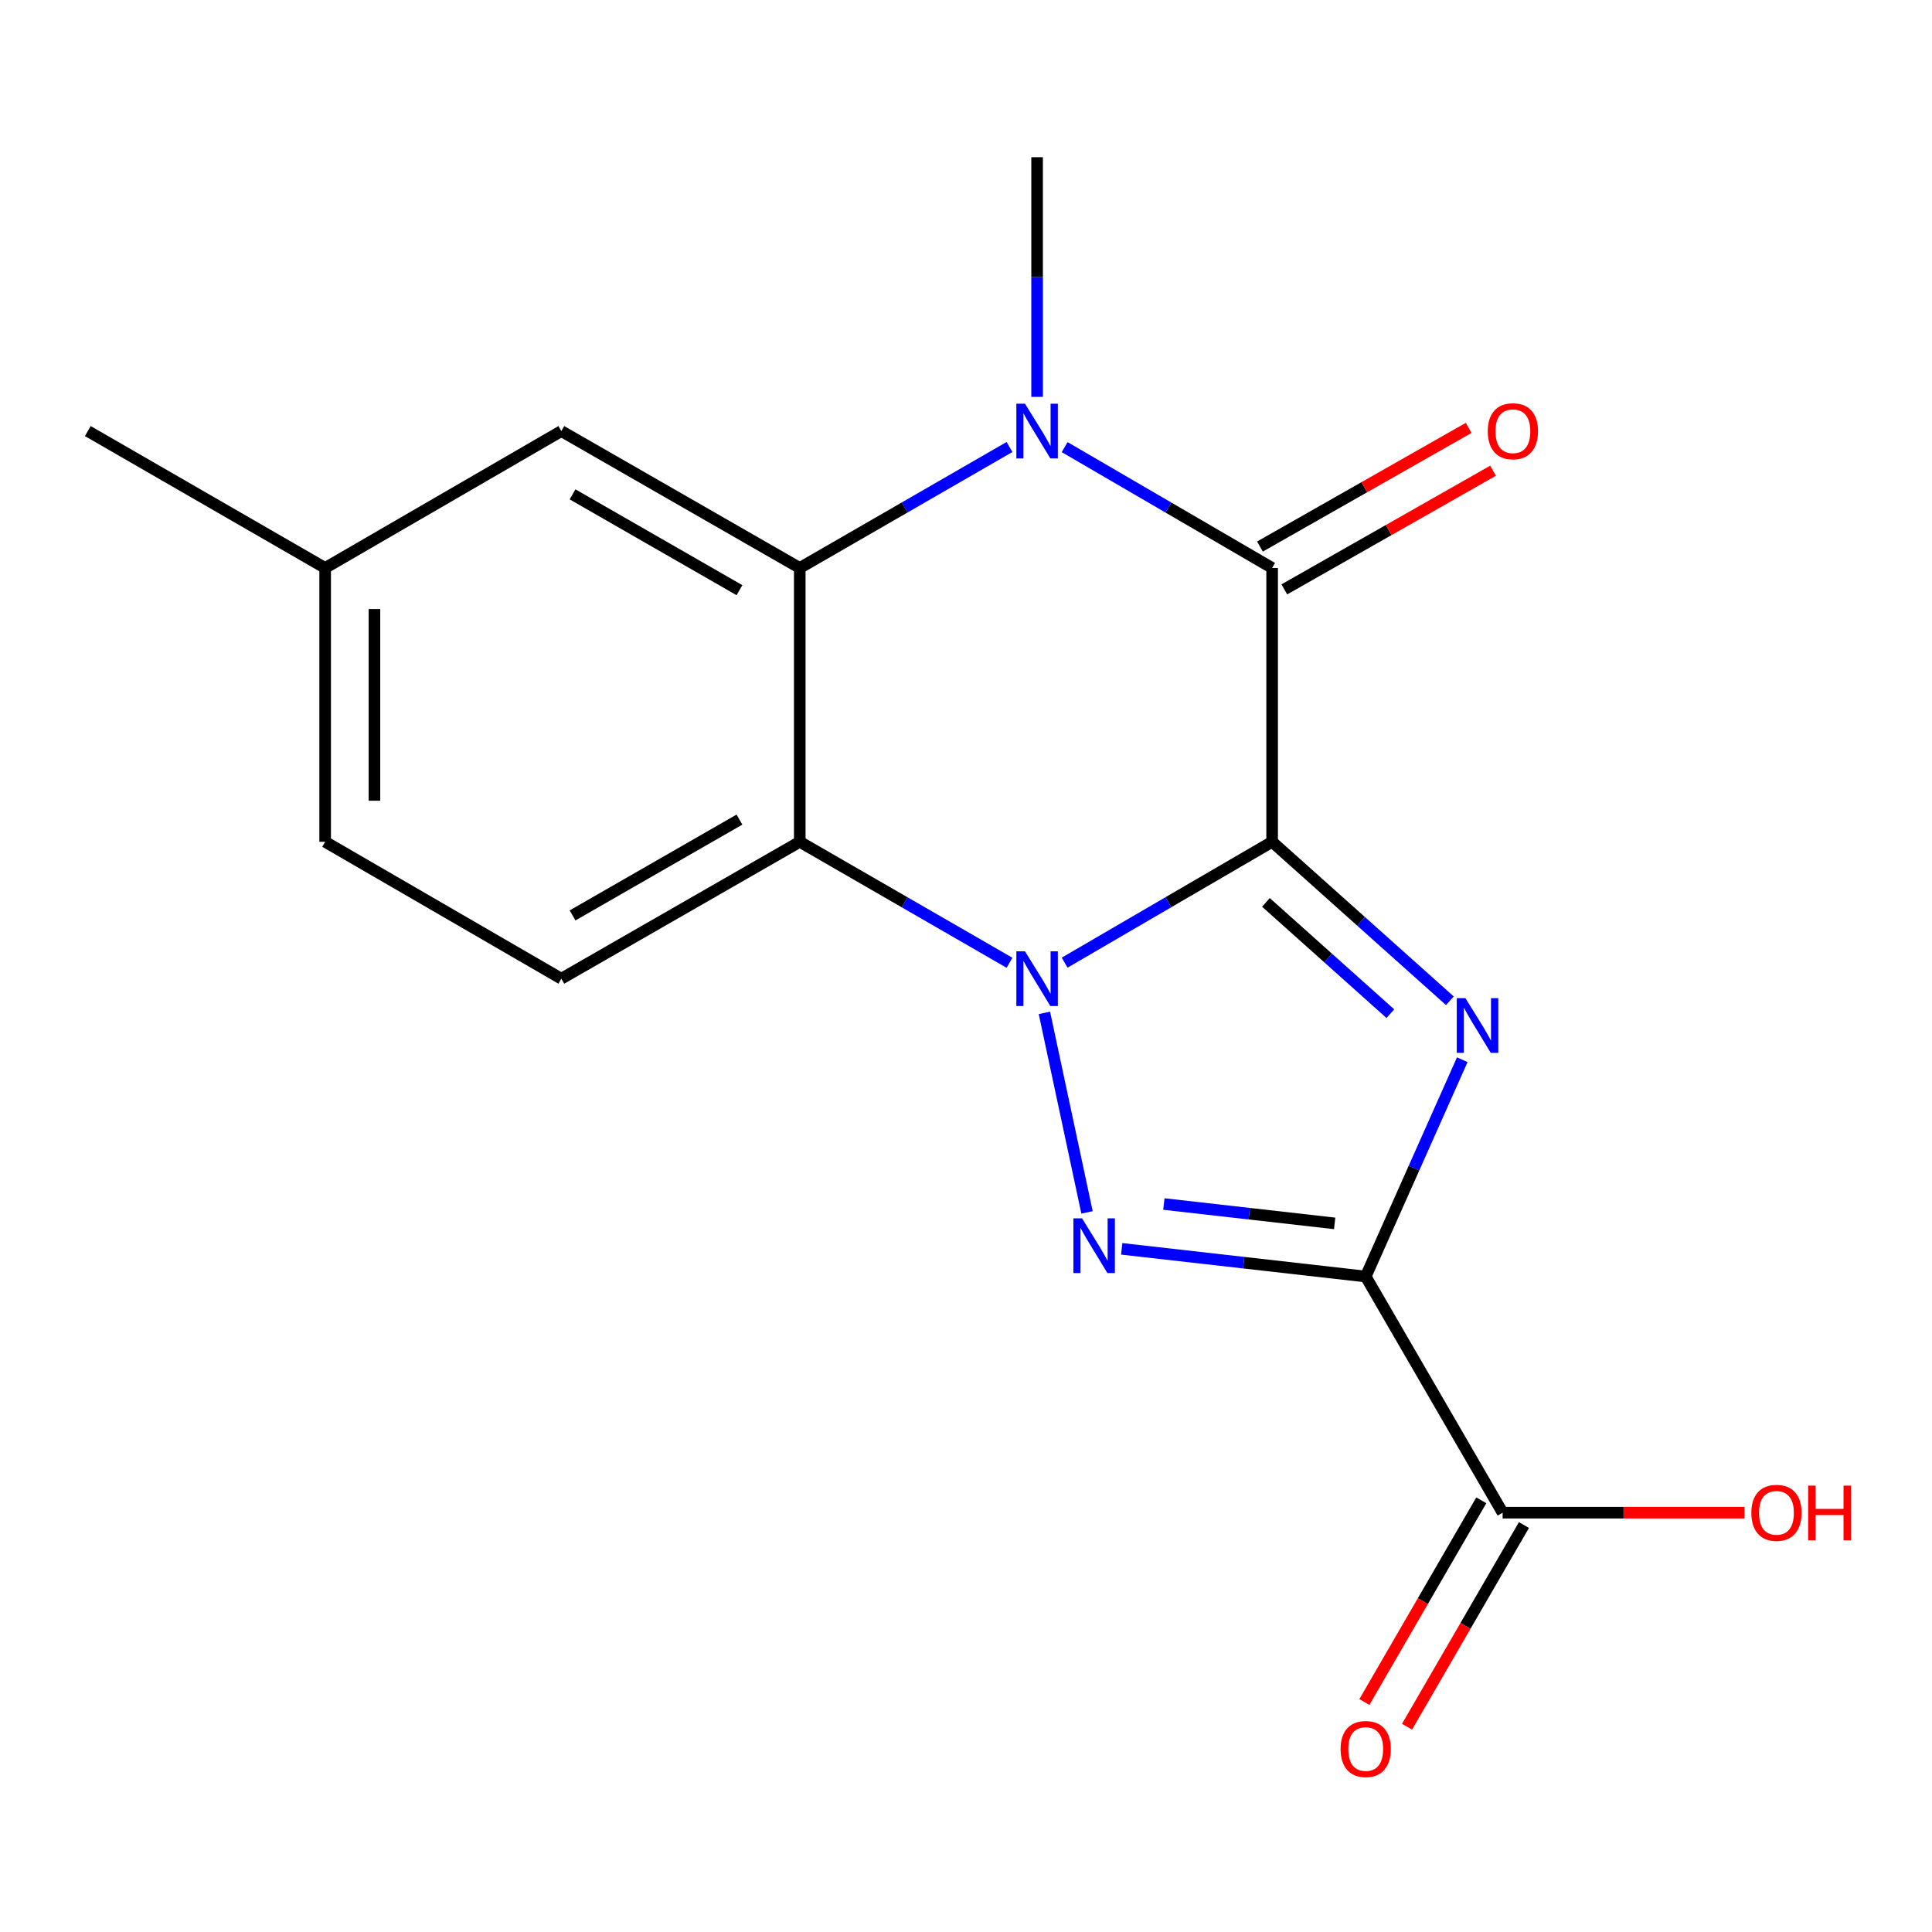 <?xml version='1.0' encoding='iso-8859-1'?>
<svg version='1.1' baseProfile='full'
              xmlns='http://www.w3.org/2000/svg'
                      xmlns:rdkit='http://www.rdkit.org/xml'
                      xmlns:xlink='http://www.w3.org/1999/xlink'
                  xml:space='preserve'
width='1000px' height='1000px' viewBox='0 0 1000 1000'>
<!-- END OF HEADER -->
<rect style='opacity:1.0;fill:#FFFFFF;stroke:none' width='1000' height='1000' x='0' y='0'> </rect>
<path class='bond-0' d='M 658.455,435.718 L 604.758,466.992' style='fill:none;fill-rule:evenodd;stroke:#000000;stroke-width:6px;stroke-linecap:butt;stroke-linejoin:miter;stroke-opacity:1' />
<path class='bond-0' d='M 604.758,466.992 L 551.061,498.267' style='fill:none;fill-rule:evenodd;stroke:#0000FF;stroke-width:6px;stroke-linecap:butt;stroke-linejoin:miter;stroke-opacity:1' />
<path class='bond-1' d='M 658.455,435.718 L 704.454,476.859' style='fill:none;fill-rule:evenodd;stroke:#000000;stroke-width:6px;stroke-linecap:butt;stroke-linejoin:miter;stroke-opacity:1' />
<path class='bond-1' d='M 704.454,476.859 L 750.453,518' style='fill:none;fill-rule:evenodd;stroke:#0000FF;stroke-width:6px;stroke-linecap:butt;stroke-linejoin:miter;stroke-opacity:1' />
<path class='bond-1' d='M 655.246,467.076 L 687.446,495.875' style='fill:none;fill-rule:evenodd;stroke:#000000;stroke-width:6px;stroke-linecap:butt;stroke-linejoin:miter;stroke-opacity:1' />
<path class='bond-1' d='M 687.446,495.875 L 719.645,524.674' style='fill:none;fill-rule:evenodd;stroke:#0000FF;stroke-width:6px;stroke-linecap:butt;stroke-linejoin:miter;stroke-opacity:1' />
<path class='bond-4' d='M 658.455,435.718 L 658.455,293.98' style='fill:none;fill-rule:evenodd;stroke:#000000;stroke-width:6px;stroke-linecap:butt;stroke-linejoin:miter;stroke-opacity:1' />
<path class='bond-3' d='M 540.581,524.265 L 562.643,627.539' style='fill:none;fill-rule:evenodd;stroke:#0000FF;stroke-width:6px;stroke-linecap:butt;stroke-linejoin:miter;stroke-opacity:1' />
<path class='bond-6' d='M 522.516,498.333 L 468.237,467.025' style='fill:none;fill-rule:evenodd;stroke:#0000FF;stroke-width:6px;stroke-linecap:butt;stroke-linejoin:miter;stroke-opacity:1' />
<path class='bond-6' d='M 468.237,467.025 L 413.958,435.718' style='fill:none;fill-rule:evenodd;stroke:#000000;stroke-width:6px;stroke-linecap:butt;stroke-linejoin:miter;stroke-opacity:1' />
<path class='bond-2' d='M 756.867,548.511 L 731.877,604.618' style='fill:none;fill-rule:evenodd;stroke:#0000FF;stroke-width:6px;stroke-linecap:butt;stroke-linejoin:miter;stroke-opacity:1' />
<path class='bond-2' d='M 731.877,604.618 L 706.887,660.726' style='fill:none;fill-rule:evenodd;stroke:#000000;stroke-width:6px;stroke-linecap:butt;stroke-linejoin:miter;stroke-opacity:1' />
<path class='bond-8' d='M 706.887,660.726 L 777.755,782.96' style='fill:none;fill-rule:evenodd;stroke:#000000;stroke-width:6px;stroke-linecap:butt;stroke-linejoin:miter;stroke-opacity:1' />
<path class='bond-18' d='M 706.887,660.726 L 643.744,653.563' style='fill:none;fill-rule:evenodd;stroke:#000000;stroke-width:6px;stroke-linecap:butt;stroke-linejoin:miter;stroke-opacity:1' />
<path class='bond-18' d='M 643.744,653.563 L 580.602,646.4' style='fill:none;fill-rule:evenodd;stroke:#0000FF;stroke-width:6px;stroke-linecap:butt;stroke-linejoin:miter;stroke-opacity:1' />
<path class='bond-18' d='M 690.82,633.227 L 646.62,628.213' style='fill:none;fill-rule:evenodd;stroke:#000000;stroke-width:6px;stroke-linecap:butt;stroke-linejoin:miter;stroke-opacity:1' />
<path class='bond-18' d='M 646.62,628.213 L 602.421,623.199' style='fill:none;fill-rule:evenodd;stroke:#0000FF;stroke-width:6px;stroke-linecap:butt;stroke-linejoin:miter;stroke-opacity:1' />
<path class='bond-5' d='M 658.455,293.98 L 604.758,262.705' style='fill:none;fill-rule:evenodd;stroke:#000000;stroke-width:6px;stroke-linecap:butt;stroke-linejoin:miter;stroke-opacity:1' />
<path class='bond-5' d='M 604.758,262.705 L 551.061,231.431' style='fill:none;fill-rule:evenodd;stroke:#0000FF;stroke-width:6px;stroke-linecap:butt;stroke-linejoin:miter;stroke-opacity:1' />
<path class='bond-10' d='M 664.76,305.069 L 718.776,274.357' style='fill:none;fill-rule:evenodd;stroke:#000000;stroke-width:6px;stroke-linecap:butt;stroke-linejoin:miter;stroke-opacity:1' />
<path class='bond-10' d='M 718.776,274.357 L 772.792,243.644' style='fill:none;fill-rule:evenodd;stroke:#FF0000;stroke-width:6px;stroke-linecap:butt;stroke-linejoin:miter;stroke-opacity:1' />
<path class='bond-10' d='M 652.15,282.891 L 706.166,252.178' style='fill:none;fill-rule:evenodd;stroke:#000000;stroke-width:6px;stroke-linecap:butt;stroke-linejoin:miter;stroke-opacity:1' />
<path class='bond-10' d='M 706.166,252.178 L 760.182,221.466' style='fill:none;fill-rule:evenodd;stroke:#FF0000;stroke-width:6px;stroke-linecap:butt;stroke-linejoin:miter;stroke-opacity:1' />
<path class='bond-7' d='M 522.516,231.365 L 468.237,262.673' style='fill:none;fill-rule:evenodd;stroke:#0000FF;stroke-width:6px;stroke-linecap:butt;stroke-linejoin:miter;stroke-opacity:1' />
<path class='bond-7' d='M 468.237,262.673 L 413.958,293.98' style='fill:none;fill-rule:evenodd;stroke:#000000;stroke-width:6px;stroke-linecap:butt;stroke-linejoin:miter;stroke-opacity:1' />
<path class='bond-13' d='M 536.802,205.422 L 536.802,143.398' style='fill:none;fill-rule:evenodd;stroke:#0000FF;stroke-width:6px;stroke-linecap:butt;stroke-linejoin:miter;stroke-opacity:1' />
<path class='bond-13' d='M 536.802,143.398 L 536.802,81.374' style='fill:none;fill-rule:evenodd;stroke:#000000;stroke-width:6px;stroke-linecap:butt;stroke-linejoin:miter;stroke-opacity:1' />
<path class='bond-9' d='M 413.958,435.718 L 290.547,506.572' style='fill:none;fill-rule:evenodd;stroke:#000000;stroke-width:6px;stroke-linecap:butt;stroke-linejoin:miter;stroke-opacity:1' />
<path class='bond-9' d='M 382.743,424.22 L 296.356,473.818' style='fill:none;fill-rule:evenodd;stroke:#000000;stroke-width:6px;stroke-linecap:butt;stroke-linejoin:miter;stroke-opacity:1' />
<path class='bond-19' d='M 413.958,435.718 L 413.958,293.98' style='fill:none;fill-rule:evenodd;stroke:#000000;stroke-width:6px;stroke-linecap:butt;stroke-linejoin:miter;stroke-opacity:1' />
<path class='bond-11' d='M 413.958,293.98 L 290.547,223.125' style='fill:none;fill-rule:evenodd;stroke:#000000;stroke-width:6px;stroke-linecap:butt;stroke-linejoin:miter;stroke-opacity:1' />
<path class='bond-11' d='M 382.743,305.477 L 296.356,255.879' style='fill:none;fill-rule:evenodd;stroke:#000000;stroke-width:6px;stroke-linecap:butt;stroke-linejoin:miter;stroke-opacity:1' />
<path class='bond-12' d='M 766.719,776.562 L 736.46,828.76' style='fill:none;fill-rule:evenodd;stroke:#000000;stroke-width:6px;stroke-linecap:butt;stroke-linejoin:miter;stroke-opacity:1' />
<path class='bond-12' d='M 736.46,828.76 L 706.2,880.958' style='fill:none;fill-rule:evenodd;stroke:#FF0000;stroke-width:6px;stroke-linecap:butt;stroke-linejoin:miter;stroke-opacity:1' />
<path class='bond-12' d='M 788.791,789.358 L 758.532,841.556' style='fill:none;fill-rule:evenodd;stroke:#000000;stroke-width:6px;stroke-linecap:butt;stroke-linejoin:miter;stroke-opacity:1' />
<path class='bond-12' d='M 758.532,841.556 L 728.272,893.754' style='fill:none;fill-rule:evenodd;stroke:#FF0000;stroke-width:6px;stroke-linecap:butt;stroke-linejoin:miter;stroke-opacity:1' />
<path class='bond-14' d='M 777.755,782.96 L 840.352,782.96' style='fill:none;fill-rule:evenodd;stroke:#000000;stroke-width:6px;stroke-linecap:butt;stroke-linejoin:miter;stroke-opacity:1' />
<path class='bond-14' d='M 840.352,782.96 L 902.949,782.96' style='fill:none;fill-rule:evenodd;stroke:#FF0000;stroke-width:6px;stroke-linecap:butt;stroke-linejoin:miter;stroke-opacity:1' />
<path class='bond-15' d='M 290.547,506.572 L 168.298,435.718' style='fill:none;fill-rule:evenodd;stroke:#000000;stroke-width:6px;stroke-linecap:butt;stroke-linejoin:miter;stroke-opacity:1' />
<path class='bond-16' d='M 290.547,223.125 L 168.298,293.98' style='fill:none;fill-rule:evenodd;stroke:#000000;stroke-width:6px;stroke-linecap:butt;stroke-linejoin:miter;stroke-opacity:1' />
<path class='bond-20' d='M 168.298,435.718 L 168.298,293.98' style='fill:none;fill-rule:evenodd;stroke:#000000;stroke-width:6px;stroke-linecap:butt;stroke-linejoin:miter;stroke-opacity:1' />
<path class='bond-20' d='M 193.811,414.457 L 193.811,315.241' style='fill:none;fill-rule:evenodd;stroke:#000000;stroke-width:6px;stroke-linecap:butt;stroke-linejoin:miter;stroke-opacity:1' />
<path class='bond-17' d='M 168.298,293.98 L 45.455,223.125' style='fill:none;fill-rule:evenodd;stroke:#000000;stroke-width:6px;stroke-linecap:butt;stroke-linejoin:miter;stroke-opacity:1' />
<path  class='atom-1' d='M 530.542 492.412
L 539.822 507.412
Q 540.742 508.892, 542.222 511.572
Q 543.702 514.252, 543.782 514.412
L 543.782 492.412
L 547.542 492.412
L 547.542 520.732
L 543.662 520.732
L 533.702 504.332
Q 532.542 502.412, 531.302 500.212
Q 530.102 498.012, 529.742 497.332
L 529.742 520.732
L 526.062 520.732
L 526.062 492.412
L 530.542 492.412
' fill='#0000FF'/>
<path  class='atom-2' d='M 758.498 516.635
L 767.778 531.635
Q 768.698 533.115, 770.178 535.795
Q 771.658 538.475, 771.738 538.635
L 771.738 516.635
L 775.498 516.635
L 775.498 544.955
L 771.618 544.955
L 761.658 528.555
Q 760.498 526.635, 759.258 524.435
Q 758.058 522.235, 757.698 521.555
L 757.698 544.955
L 754.018 544.955
L 754.018 516.635
L 758.498 516.635
' fill='#0000FF'/>
<path  class='atom-4' d='M 560.066 630.62
L 569.346 645.62
Q 570.266 647.1, 571.746 649.78
Q 573.226 652.46, 573.306 652.62
L 573.306 630.62
L 577.066 630.62
L 577.066 658.94
L 573.186 658.94
L 563.226 642.54
Q 562.066 640.62, 560.826 638.42
Q 559.626 636.22, 559.266 635.54
L 559.266 658.94
L 555.586 658.94
L 555.586 630.62
L 560.066 630.62
' fill='#0000FF'/>
<path  class='atom-6' d='M 530.542 208.965
L 539.822 223.965
Q 540.742 225.445, 542.222 228.125
Q 543.702 230.805, 543.782 230.965
L 543.782 208.965
L 547.542 208.965
L 547.542 237.285
L 543.662 237.285
L 533.702 220.885
Q 532.542 218.965, 531.302 216.765
Q 530.102 214.565, 529.742 213.885
L 529.742 237.285
L 526.062 237.285
L 526.062 208.965
L 530.542 208.965
' fill='#0000FF'/>
<path  class='atom-11' d='M 770.071 223.205
Q 770.071 216.405, 773.431 212.605
Q 776.791 208.805, 783.071 208.805
Q 789.351 208.805, 792.711 212.605
Q 796.071 216.405, 796.071 223.205
Q 796.071 230.085, 792.671 234.005
Q 789.271 237.885, 783.071 237.885
Q 776.831 237.885, 773.431 234.005
Q 770.071 230.125, 770.071 223.205
M 783.071 234.685
Q 787.391 234.685, 789.711 231.805
Q 792.071 228.885, 792.071 223.205
Q 792.071 217.645, 789.711 214.845
Q 787.391 212.005, 783.071 212.005
Q 778.751 212.005, 776.391 214.805
Q 774.071 217.605, 774.071 223.205
Q 774.071 228.925, 776.391 231.805
Q 778.751 234.685, 783.071 234.685
' fill='#FF0000'/>
<path  class='atom-13' d='M 693.887 905.289
Q 693.887 898.489, 697.247 894.689
Q 700.607 890.889, 706.887 890.889
Q 713.167 890.889, 716.527 894.689
Q 719.887 898.489, 719.887 905.289
Q 719.887 912.169, 716.487 916.089
Q 713.087 919.969, 706.887 919.969
Q 700.647 919.969, 697.247 916.089
Q 693.887 912.209, 693.887 905.289
M 706.887 916.769
Q 711.207 916.769, 713.527 913.889
Q 715.887 910.969, 715.887 905.289
Q 715.887 899.729, 713.527 896.929
Q 711.207 894.089, 706.887 894.089
Q 702.567 894.089, 700.207 896.889
Q 697.887 899.689, 697.887 905.289
Q 697.887 911.009, 700.207 913.889
Q 702.567 916.769, 706.887 916.769
' fill='#FF0000'/>
<path  class='atom-15' d='M 906.493 783.04
Q 906.493 776.24, 909.853 772.44
Q 913.213 768.64, 919.493 768.64
Q 925.773 768.64, 929.133 772.44
Q 932.493 776.24, 932.493 783.04
Q 932.493 789.92, 929.093 793.84
Q 925.693 797.72, 919.493 797.72
Q 913.253 797.72, 909.853 793.84
Q 906.493 789.96, 906.493 783.04
M 919.493 794.52
Q 923.813 794.52, 926.133 791.64
Q 928.493 788.72, 928.493 783.04
Q 928.493 777.48, 926.133 774.68
Q 923.813 771.84, 919.493 771.84
Q 915.173 771.84, 912.813 774.64
Q 910.493 777.44, 910.493 783.04
Q 910.493 788.76, 912.813 791.64
Q 915.173 794.52, 919.493 794.52
' fill='#FF0000'/>
<path  class='atom-15' d='M 935.893 768.96
L 939.733 768.96
L 939.733 781
L 954.213 781
L 954.213 768.96
L 958.053 768.96
L 958.053 797.28
L 954.213 797.28
L 954.213 784.2
L 939.733 784.2
L 939.733 797.28
L 935.893 797.28
L 935.893 768.96
' fill='#FF0000'/>
</svg>
